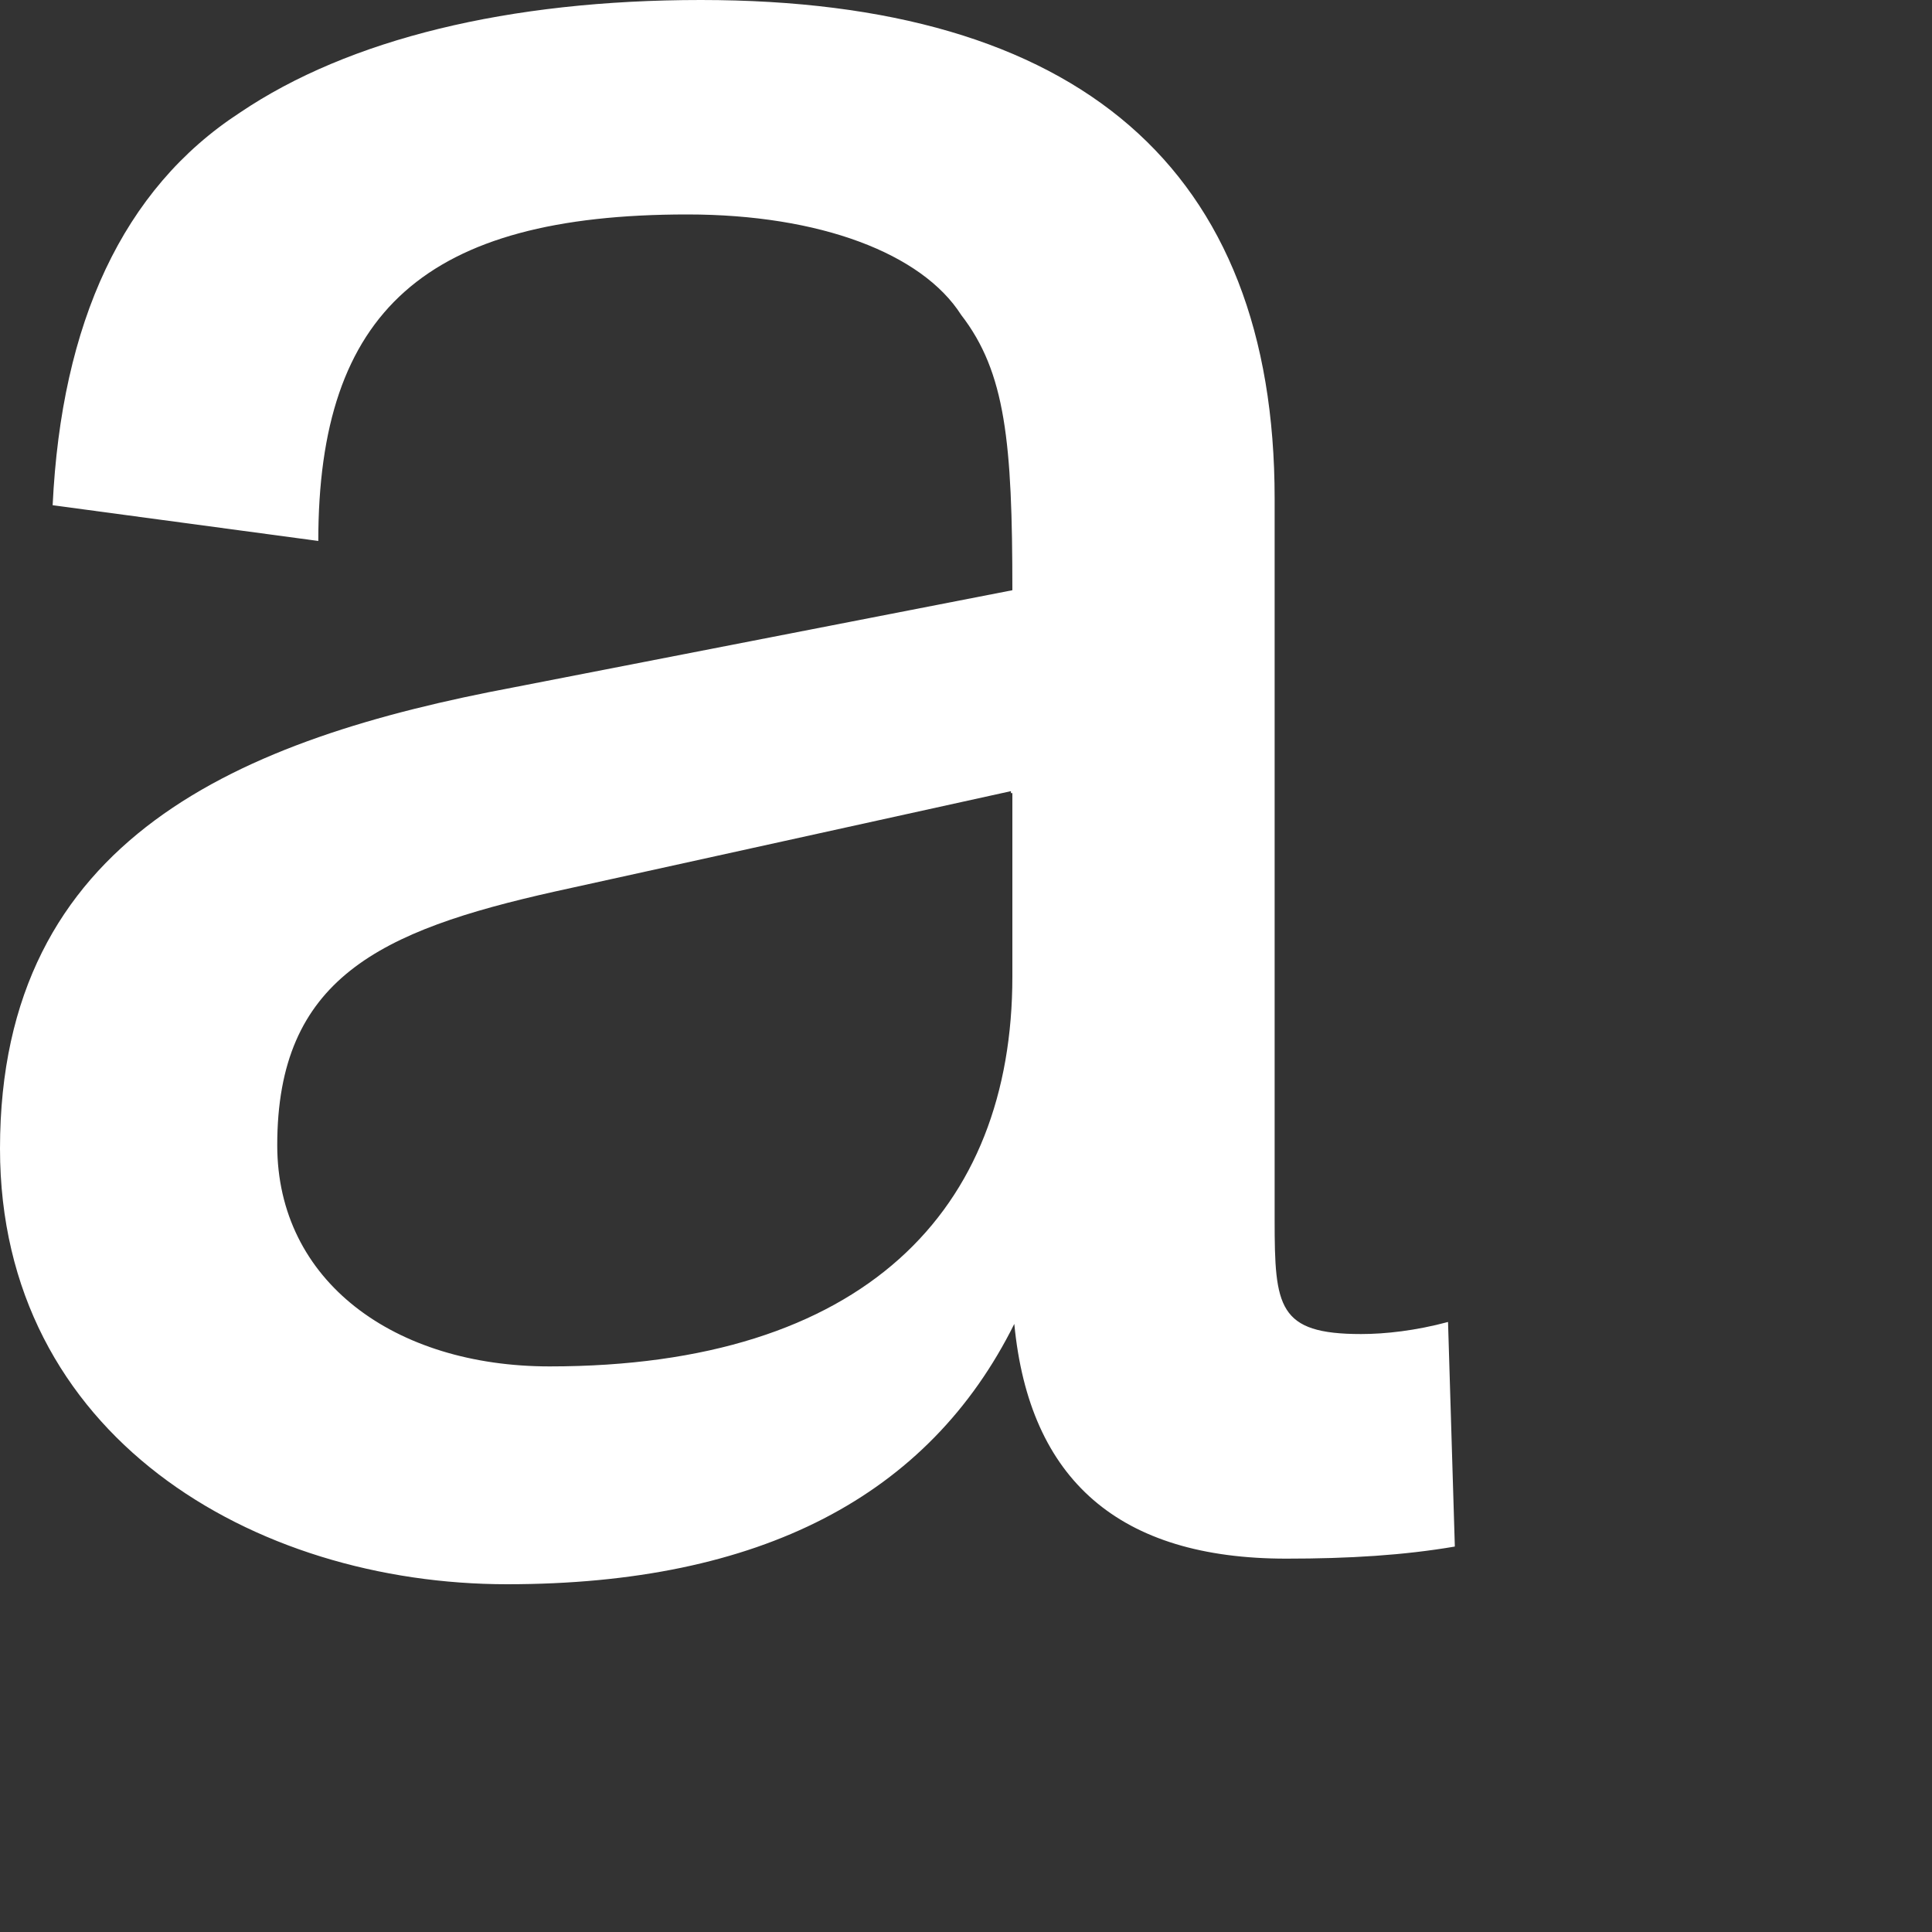 <?xml version="1.0" encoding="utf-8"?>
<svg xmlns="http://www.w3.org/2000/svg" fill="none" height="100%" overflow="visible" preserveAspectRatio="none" style="display: block;" viewBox="0 0 4 4" width="100%">
<rect x="0" y="0" width="4" height="4" fill="#333333" stroke="none"/>
<path d="M3.012 3.202C2.906 3.22 2.794 3.227 2.663 3.227C2.318 3.227 2.131 3.065 2.1 2.741C1.923 3.097 1.575 3.28 1.05 3.28C0.525 3.28 0 2.973 0 2.378C0 1.733 0.5 1.529 1.064 1.423L2.096 1.222C2.096 0.916 2.082 0.771 1.99 0.652C1.909 0.525 1.698 0.444 1.423 0.444C0.881 0.444 0.659 0.645 0.659 1.12L0.109 1.046C0.127 0.669 0.254 0.391 0.497 0.233C0.722 0.081 1.053 0 1.451 0C2.233 0 2.639 0.349 2.639 1.032V2.526C2.639 2.706 2.646 2.762 2.818 2.762C2.868 2.762 2.931 2.755 2.998 2.737L3.012 3.199V3.202ZM2.093 1.638L1.148 1.846C0.786 1.927 0.574 2.026 0.574 2.371C0.574 2.653 0.817 2.829 1.138 2.829C1.79 2.829 2.096 2.505 2.096 2.022V1.642H2.093V1.638Z" fill="white" id="Vector"/>
</svg>